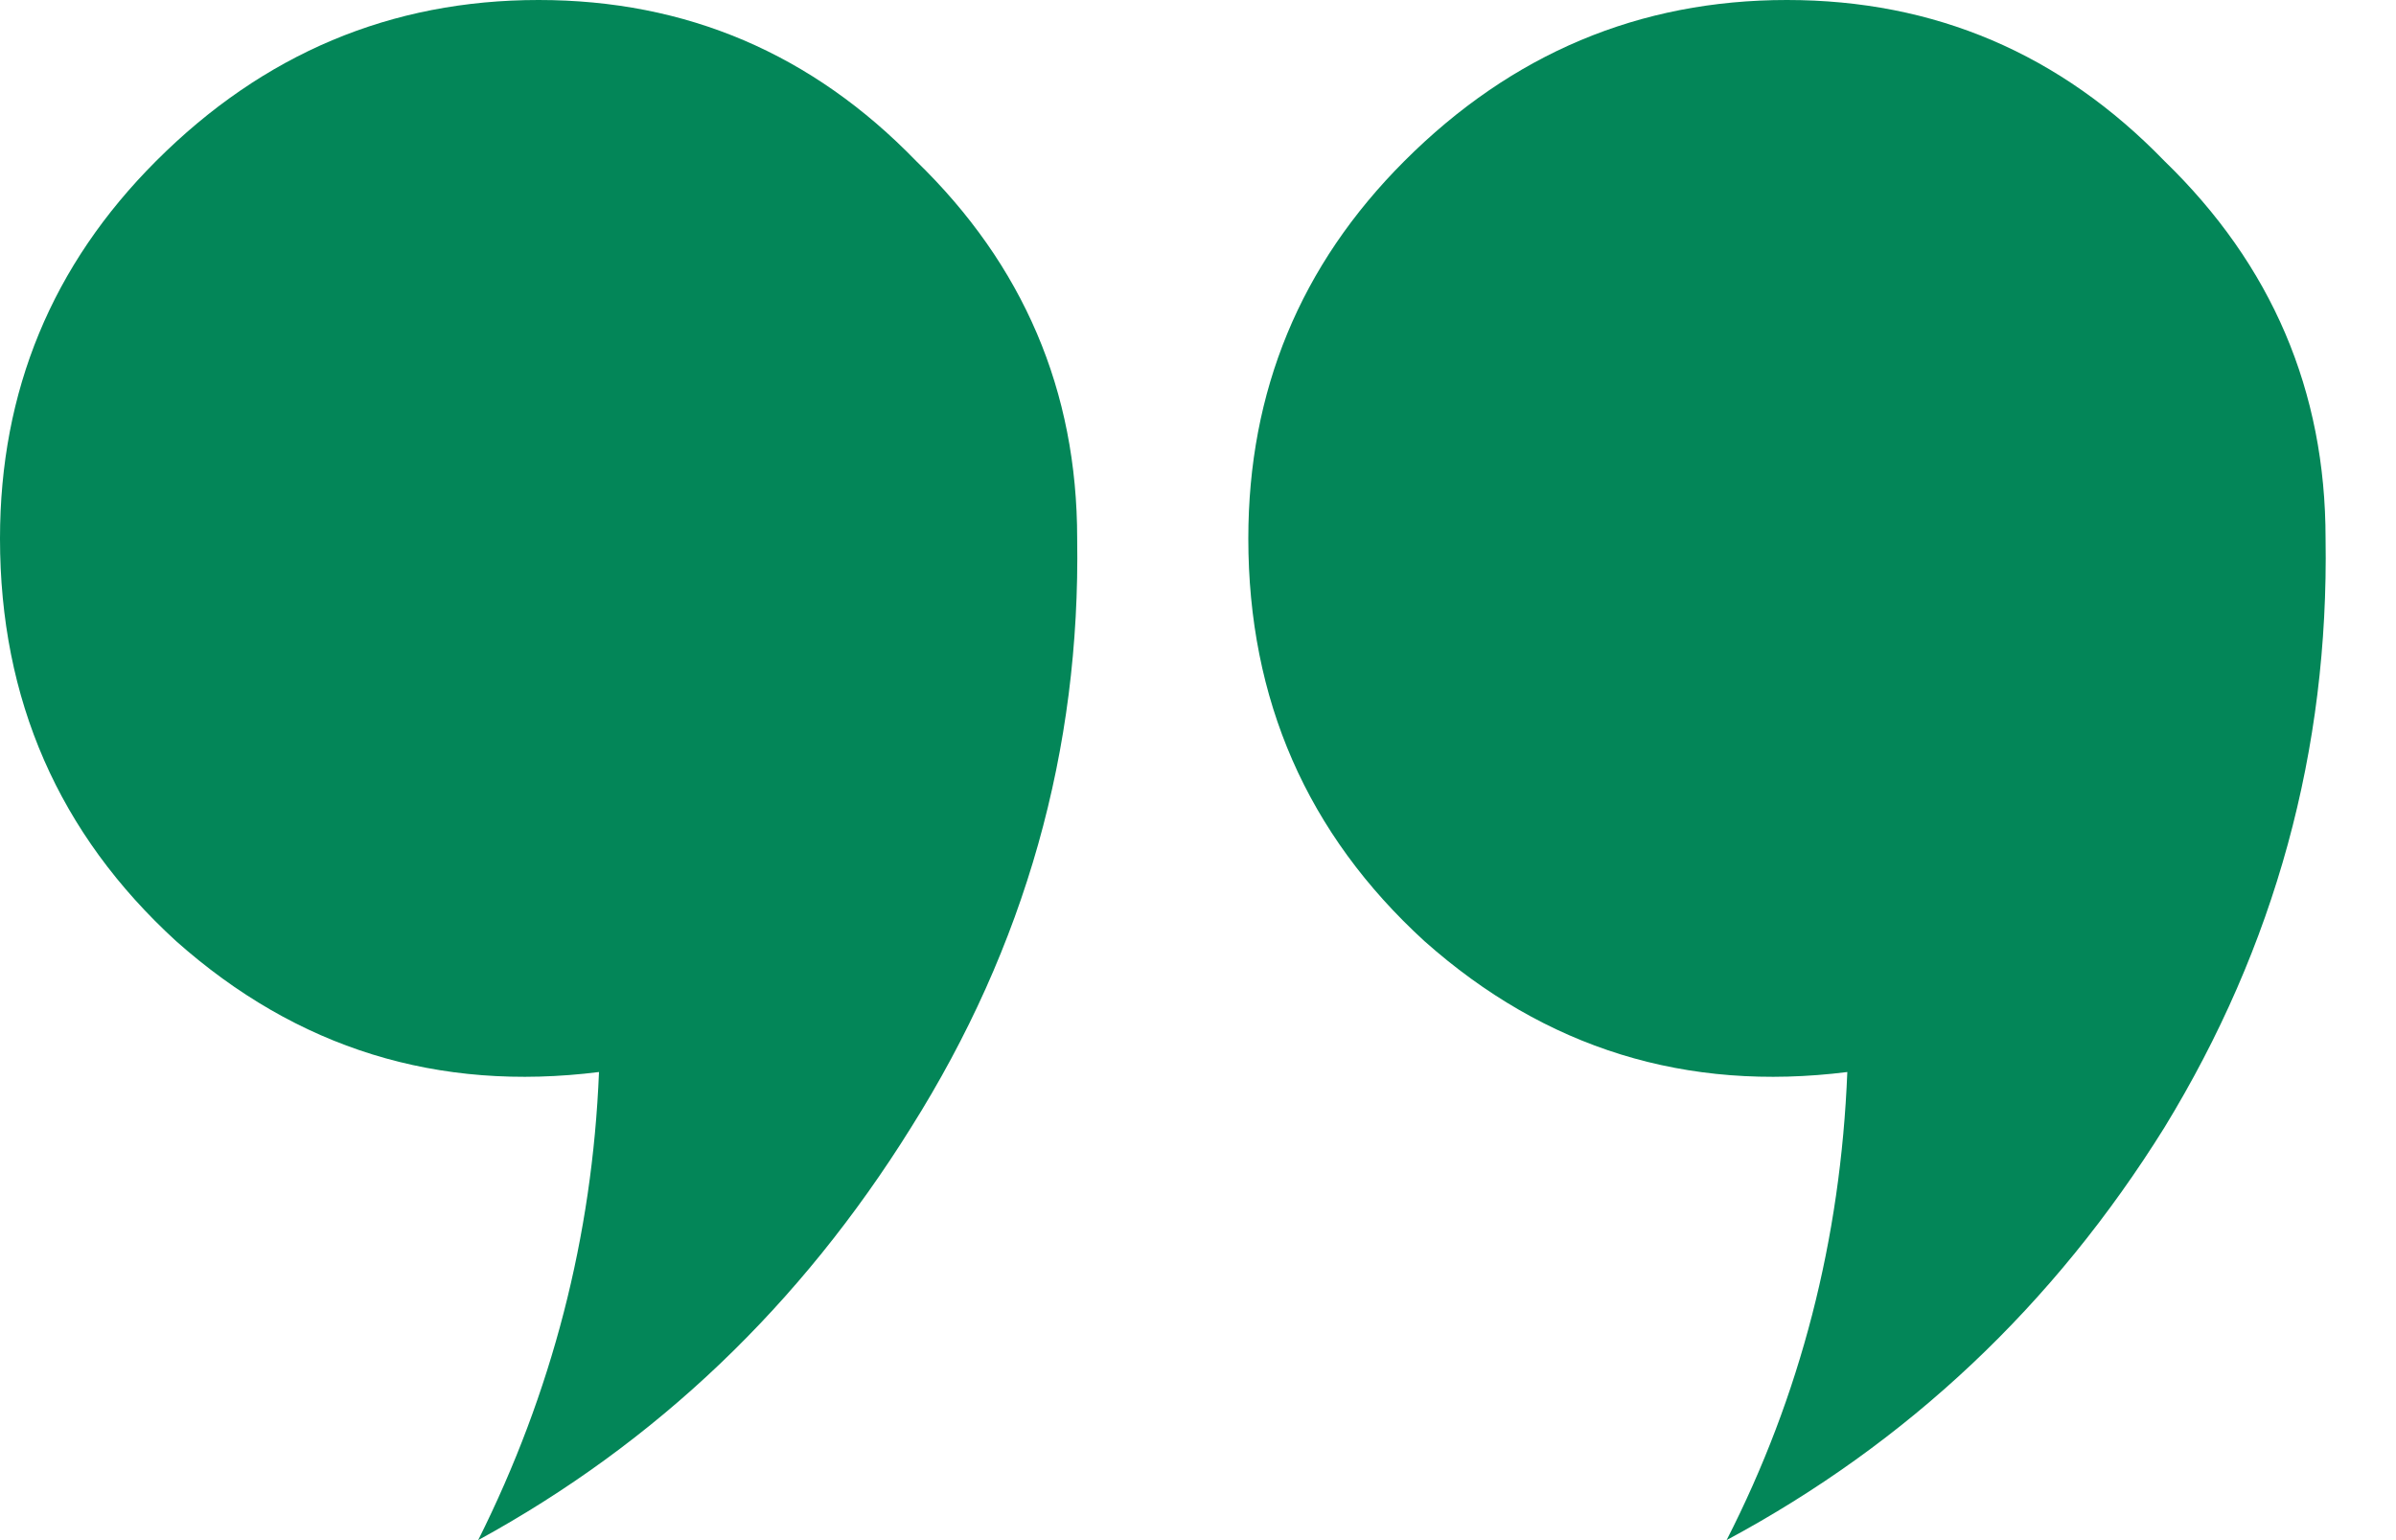 <svg width="28" height="18" viewBox="0 0 28 18" fill="none" xmlns="http://www.w3.org/2000/svg">
<path d="M14.588 6.294C14.588 4.569 15.196 3.098 16.412 1.882C17.667 0.627 19.157 0 20.882 0C22.608 0 24.078 0.627 25.294 1.882C26.549 3.098 27.177 4.569 27.177 6.294C27.216 8.765 26.588 11.059 25.294 13.177C24 15.255 22.294 16.863 20.177 18C21.039 16.314 21.51 14.49 21.588 12.529C19.706 12.765 18.059 12.255 16.647 11C15.274 9.745 14.588 8.176 14.588 6.294ZM0 6.294C0 4.569 0.608 3.098 1.824 1.882C3.078 0.627 4.569 0 6.294 0C8.02 0 9.49 0.627 10.706 1.882C11.961 3.098 12.588 4.569 12.588 6.294C12.627 8.765 11.98 11.059 10.647 13.177C9.353 15.255 7.667 16.863 5.588 18C6.451 16.274 6.922 14.451 7 12.529C5.118 12.765 3.471 12.255 2.059 11C0.686 9.745 0 8.176 0 6.294Z" fill="#038658"/>
</svg>
